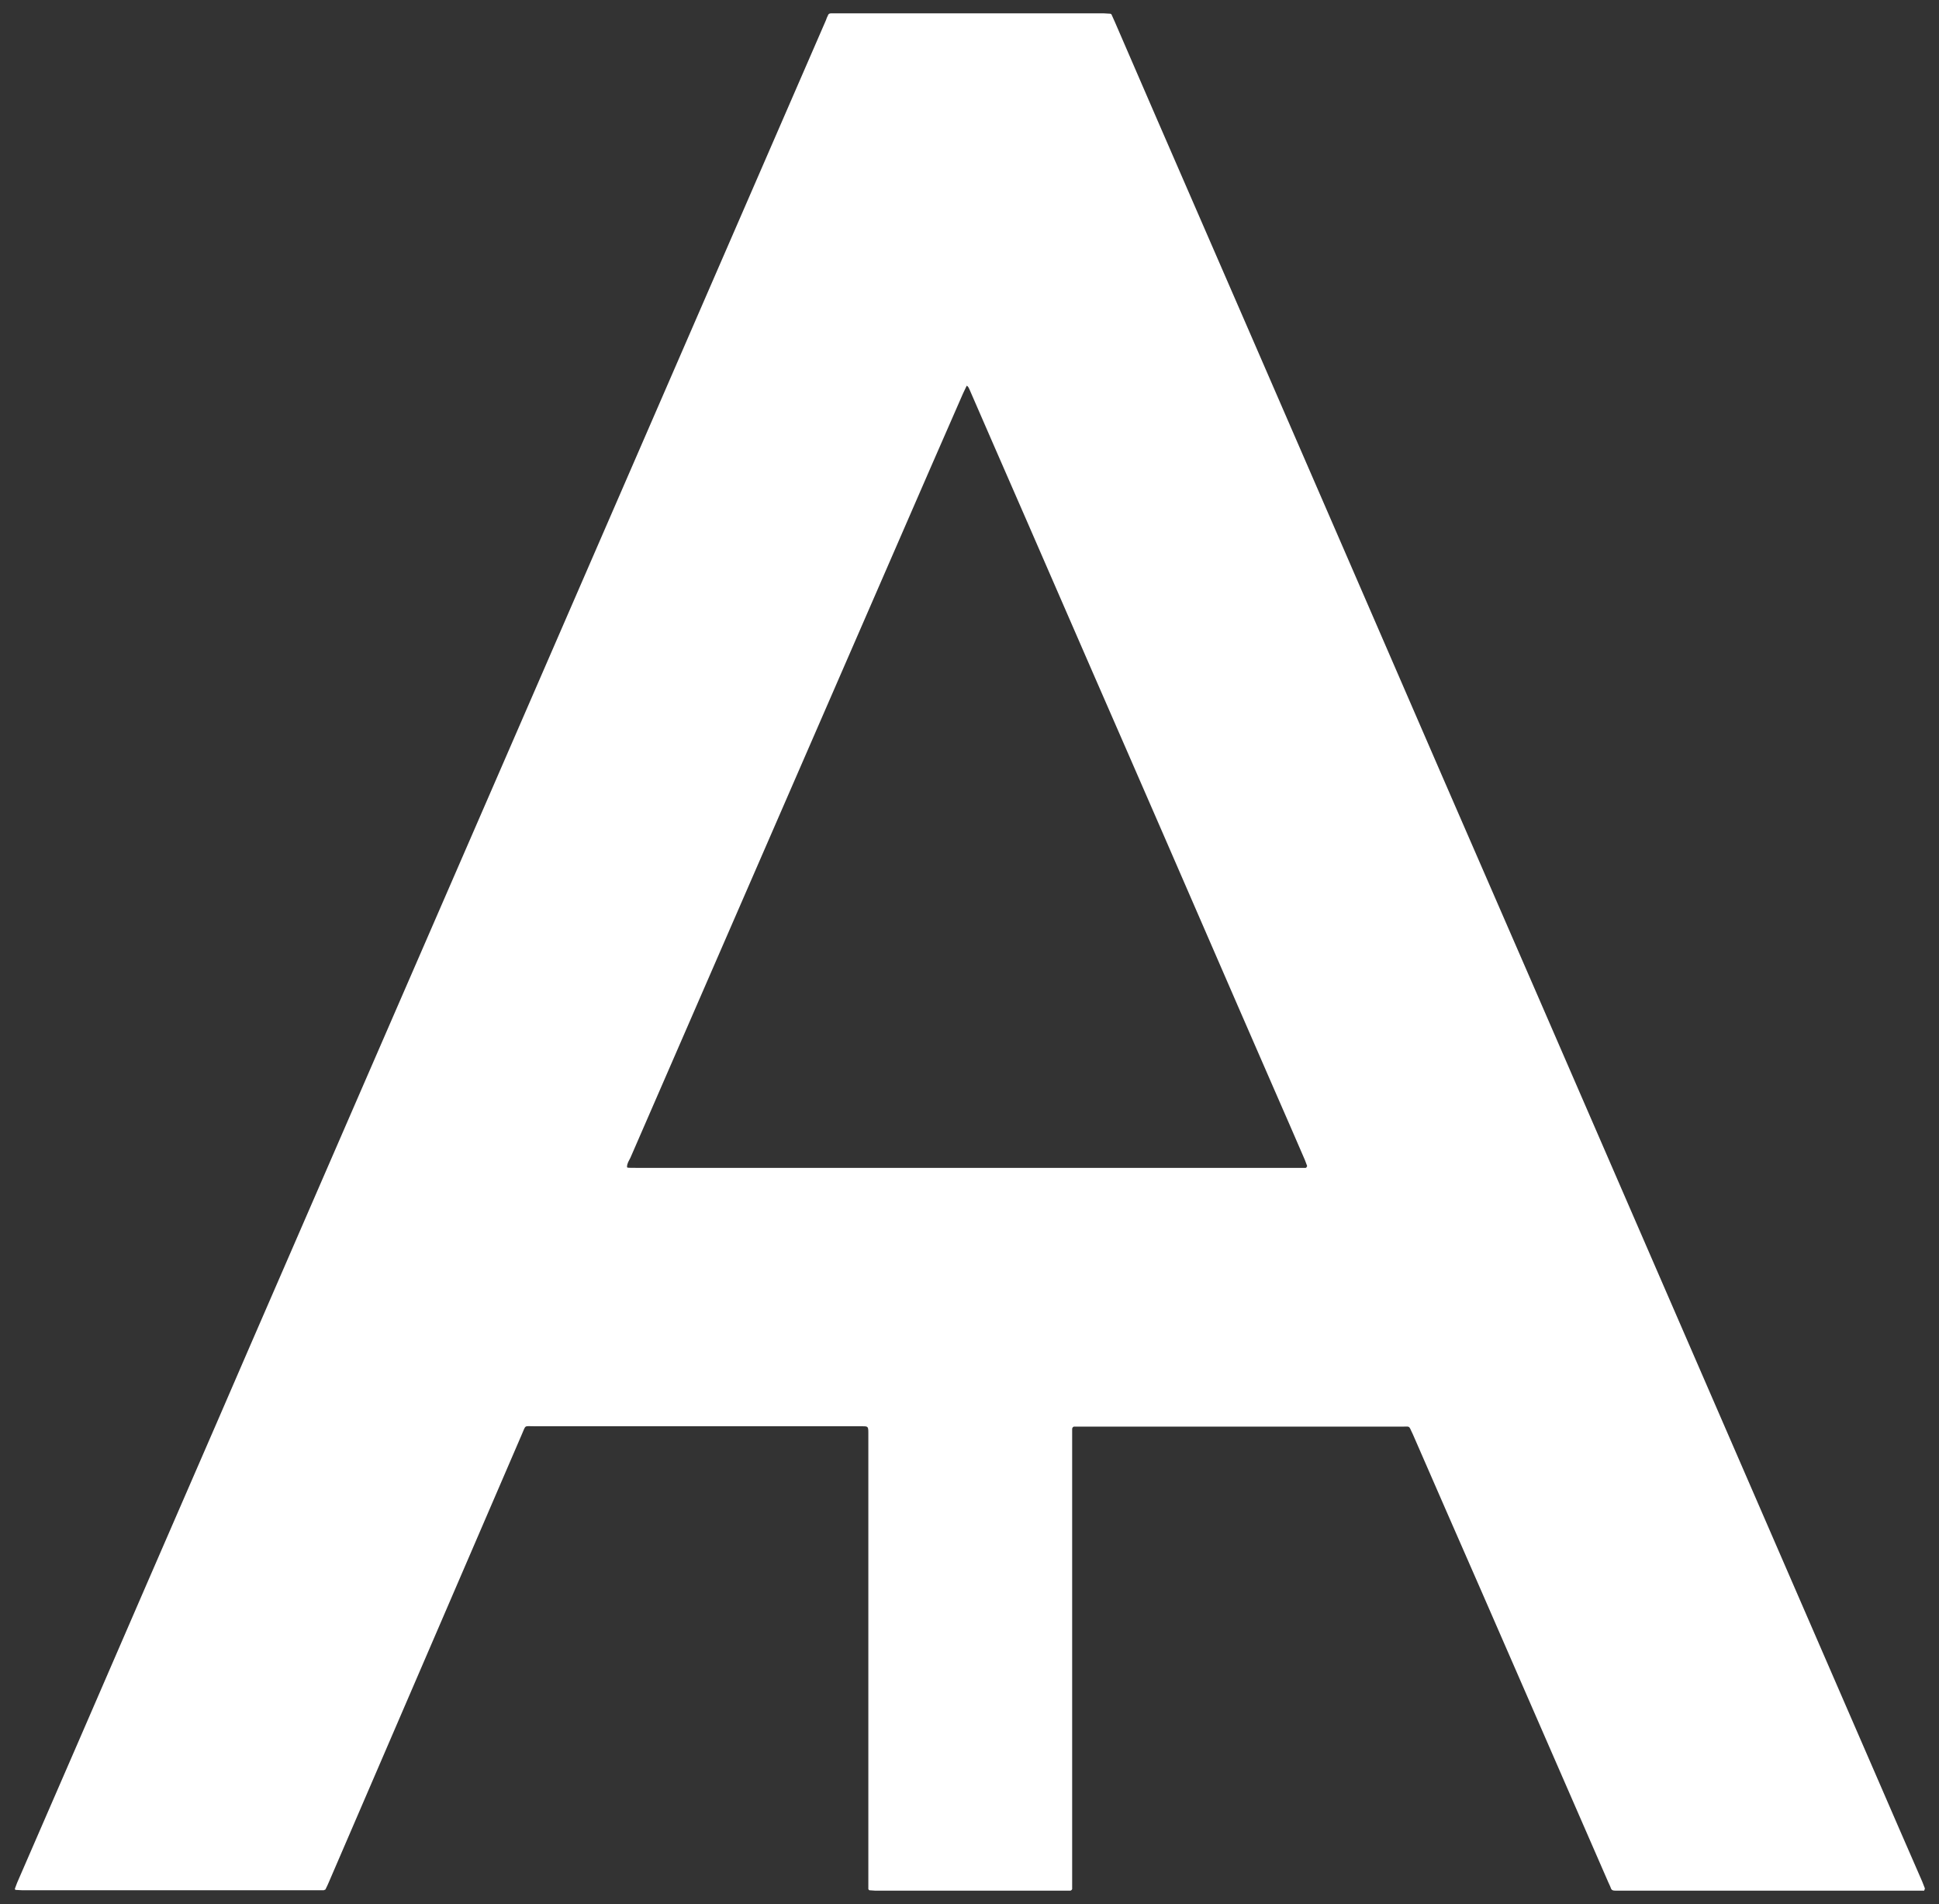<?xml version="1.0" encoding="UTF-8"?> <!-- Generator: Adobe Illustrator 24.1.2, SVG Export Plug-In . SVG Version: 6.00 Build 0) --> <svg xmlns="http://www.w3.org/2000/svg" xmlns:xlink="http://www.w3.org/1999/xlink" id="Слой_1" x="0px" y="0px" viewBox="0 0 52.23 51.3" style="enable-background:new 0 0 52.23 51.3;" xml:space="preserve"><rect x="0" y="0" width="52.23" height="51.3" fill="#333333" stroke="none"/> <style type="text/css"> .st0{fill:#FFFFFF;} </style> <path class="st0" d="M51.85,50.87c-0.02-0.06-0.05-0.12-0.07-0.18c-0.41-0.94-0.82-1.88-1.23-2.83c-1.52-3.51-3.05-7.02-4.57-10.53 c-1.52-3.51-3.05-7.02-4.57-10.53c-1.71-3.93-3.42-7.86-5.12-11.79c-1.71-3.94-3.42-7.88-5.13-11.81c-0.38-0.87-0.75-1.74-1.13-2.61 c-0.03-0.07-0.06-0.13-0.09-0.2c-0.01-0.01-0.02-0.02-0.03-0.02c-0.06,0-0.11-0.01-0.17-0.01c-0.59,0-1.18,0-1.77,0 c-1.79,0-3.58,0-5.37,0c-0.07,0-0.14,0-0.22,0c-0.04,0-0.07,0.02-0.08,0.06c-0.02,0.04-0.04,0.08-0.05,0.12 c-1.05,2.42-2.1,4.83-3.15,7.25c-1.9,4.37-3.79,8.73-5.69,13.1c-1.32,3.03-2.63,6.06-3.95,9.09c-1.2,2.77-2.41,5.54-3.61,8.32 c-1.26,2.9-2.52,5.8-3.77,8.69c-0.54,1.24-1.08,2.49-1.62,3.73c-0.02,0.05-0.04,0.11-0.06,0.16c0,0.01,0.01,0.03,0.02,0.03 c0.06,0,0.13,0.01,0.19,0.01c2.65,0,5.29,0,7.94,0c0.05,0,0.1,0,0.15,0c0.01,0,0.03,0,0.04-0.01c0.01,0,0.03-0.01,0.03-0.02 c0.03-0.06,0.06-0.12,0.08-0.17c1.74-4.03,3.47-8.06,5.21-12.09c0.11-0.25,0.05-0.21,0.33-0.21c2.01,0,4.03,0,6.04,0 c0.93,0,1.85,0,2.78,0c0.17,0,0.18,0,0.18,0.18c0,0.05,0,0.1,0,0.15c0,3.95,0,7.89,0,11.84c0,0.09,0,0.17,0,0.26 c0,0.01,0,0.03,0,0.04c0.01,0.01,0.02,0.03,0.03,0.03c0.05,0,0.1,0.01,0.15,0.01c1.7,0,3.41,0,5.11,0c0.05,0,0.1,0,0.15,0 c0.02,0,0.04-0.02,0.05-0.04c0-0.07,0-0.14,0-0.22c0-2,0-4,0-6c0-1.98,0-3.97,0-5.95c0-0.06,0-0.12,0-0.17c0-0.02,0-0.04,0-0.06 c0-0.03,0.03-0.06,0.05-0.06c0.06,0,0.13,0,0.19,0c0.86,0,1.71,0,2.57,0c2.03,0,4.07,0,6.1,0c0.18,0,0.16-0.03,0.24,0.15 c0.01,0.01,0.01,0.03,0.02,0.04c0.62,1.43,1.25,2.86,1.87,4.28c1.13,2.6,2.27,5.2,3.4,7.8c0.02,0.05,0.05,0.1,0.07,0.16 c0.02,0.06,0.06,0.07,0.12,0.07c0.04,0,0.09,0,0.13,0c2.67,0,5.35,0,8.02,0c0.06,0,0.11,0,0.17,0 C51.83,50.92,51.85,50.89,51.85,50.87z M35.17,31.46c-0.02,0-0.04,0-0.06,0c-0.06,0-0.13,0-0.19,0c-5.92,0-11.84,0-17.76,0 c-0.27,0-0.27,0-0.27-0.03c0-0.09,0.05-0.16,0.09-0.24c1.01-2.33,2.03-4.66,3.04-6.99c1.68-3.87,3.37-7.74,5.05-11.61 c0.29-0.66,0.58-1.33,0.87-1.99c0.03-0.07,0.07-0.14,0.1-0.21c0.04,0.02,0.05,0.05,0.07,0.09c0.22,0.51,0.45,1.03,0.67,1.54 c1.19,2.72,2.37,5.45,3.56,8.17c1.34,3.07,2.67,6.15,4.01,9.22c0.27,0.61,0.53,1.22,0.8,1.84c0.02,0.05,0.04,0.11,0.06,0.16 C35.2,31.43,35.19,31.46,35.17,31.46z"></path> </svg> 